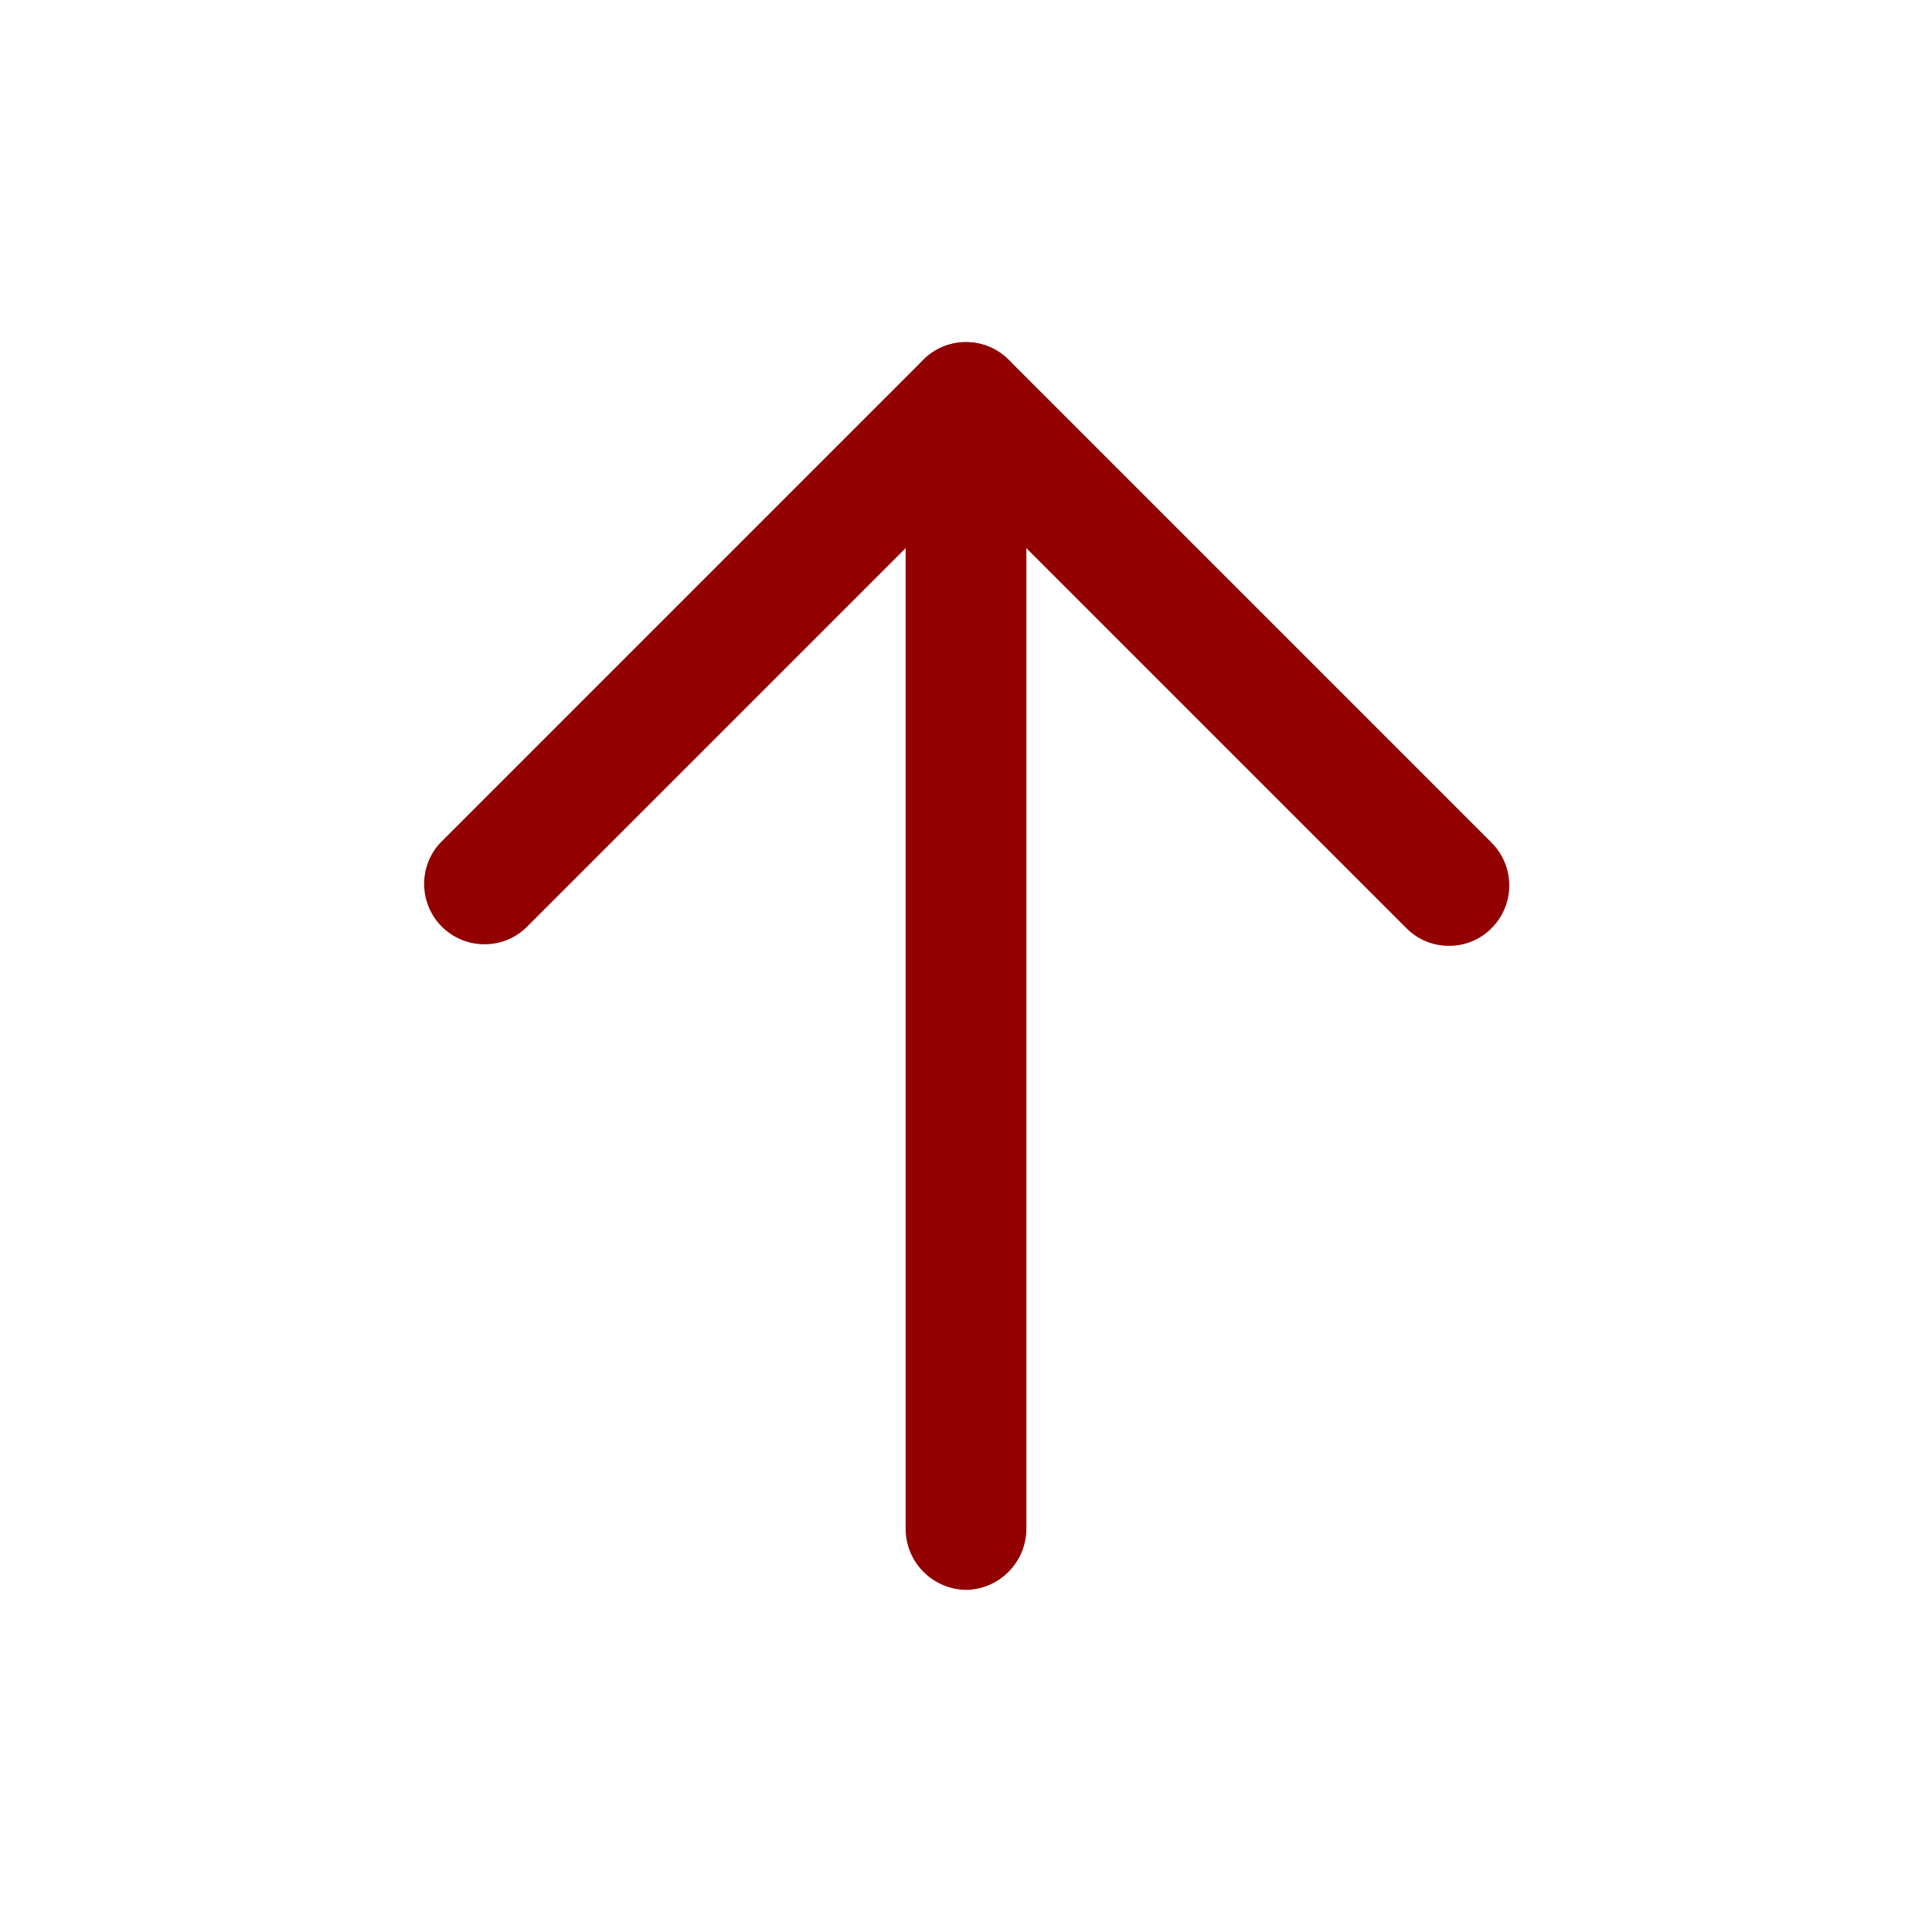 <?xml version="1.0" encoding="UTF-8"?> <svg xmlns="http://www.w3.org/2000/svg" width="24" height="24" viewBox="0 0 24 24" fill="none"><path d="M18 11.749C17.901 11.75 17.804 11.731 17.713 11.693C17.622 11.655 17.539 11.6 17.47 11.529L12 6.059L6.53 11.529C6.388 11.662 6.2 11.734 6.005 11.73C5.811 11.727 5.626 11.648 5.488 11.511C5.351 11.373 5.272 11.188 5.269 10.994C5.265 10.8 5.337 10.611 5.47 10.469L11.47 4.469C11.611 4.329 11.801 4.25 12 4.25C12.199 4.25 12.389 4.329 12.53 4.469L18.53 10.469C18.67 10.61 18.749 10.801 18.749 10.999C18.749 11.198 18.67 11.389 18.53 11.529C18.461 11.6 18.378 11.655 18.287 11.693C18.196 11.731 18.098 11.75 18 11.749Z" fill="#920000"></path><path d="M12 19.75C11.802 19.747 11.613 19.668 11.473 19.527C11.332 19.387 11.253 19.198 11.25 19V5C11.25 4.801 11.329 4.61 11.47 4.47C11.61 4.329 11.801 4.25 12 4.25C12.199 4.25 12.39 4.329 12.53 4.47C12.671 4.61 12.75 4.801 12.75 5V19C12.747 19.198 12.668 19.387 12.527 19.527C12.387 19.668 12.198 19.747 12 19.75Z" fill="#920000"></path></svg> 